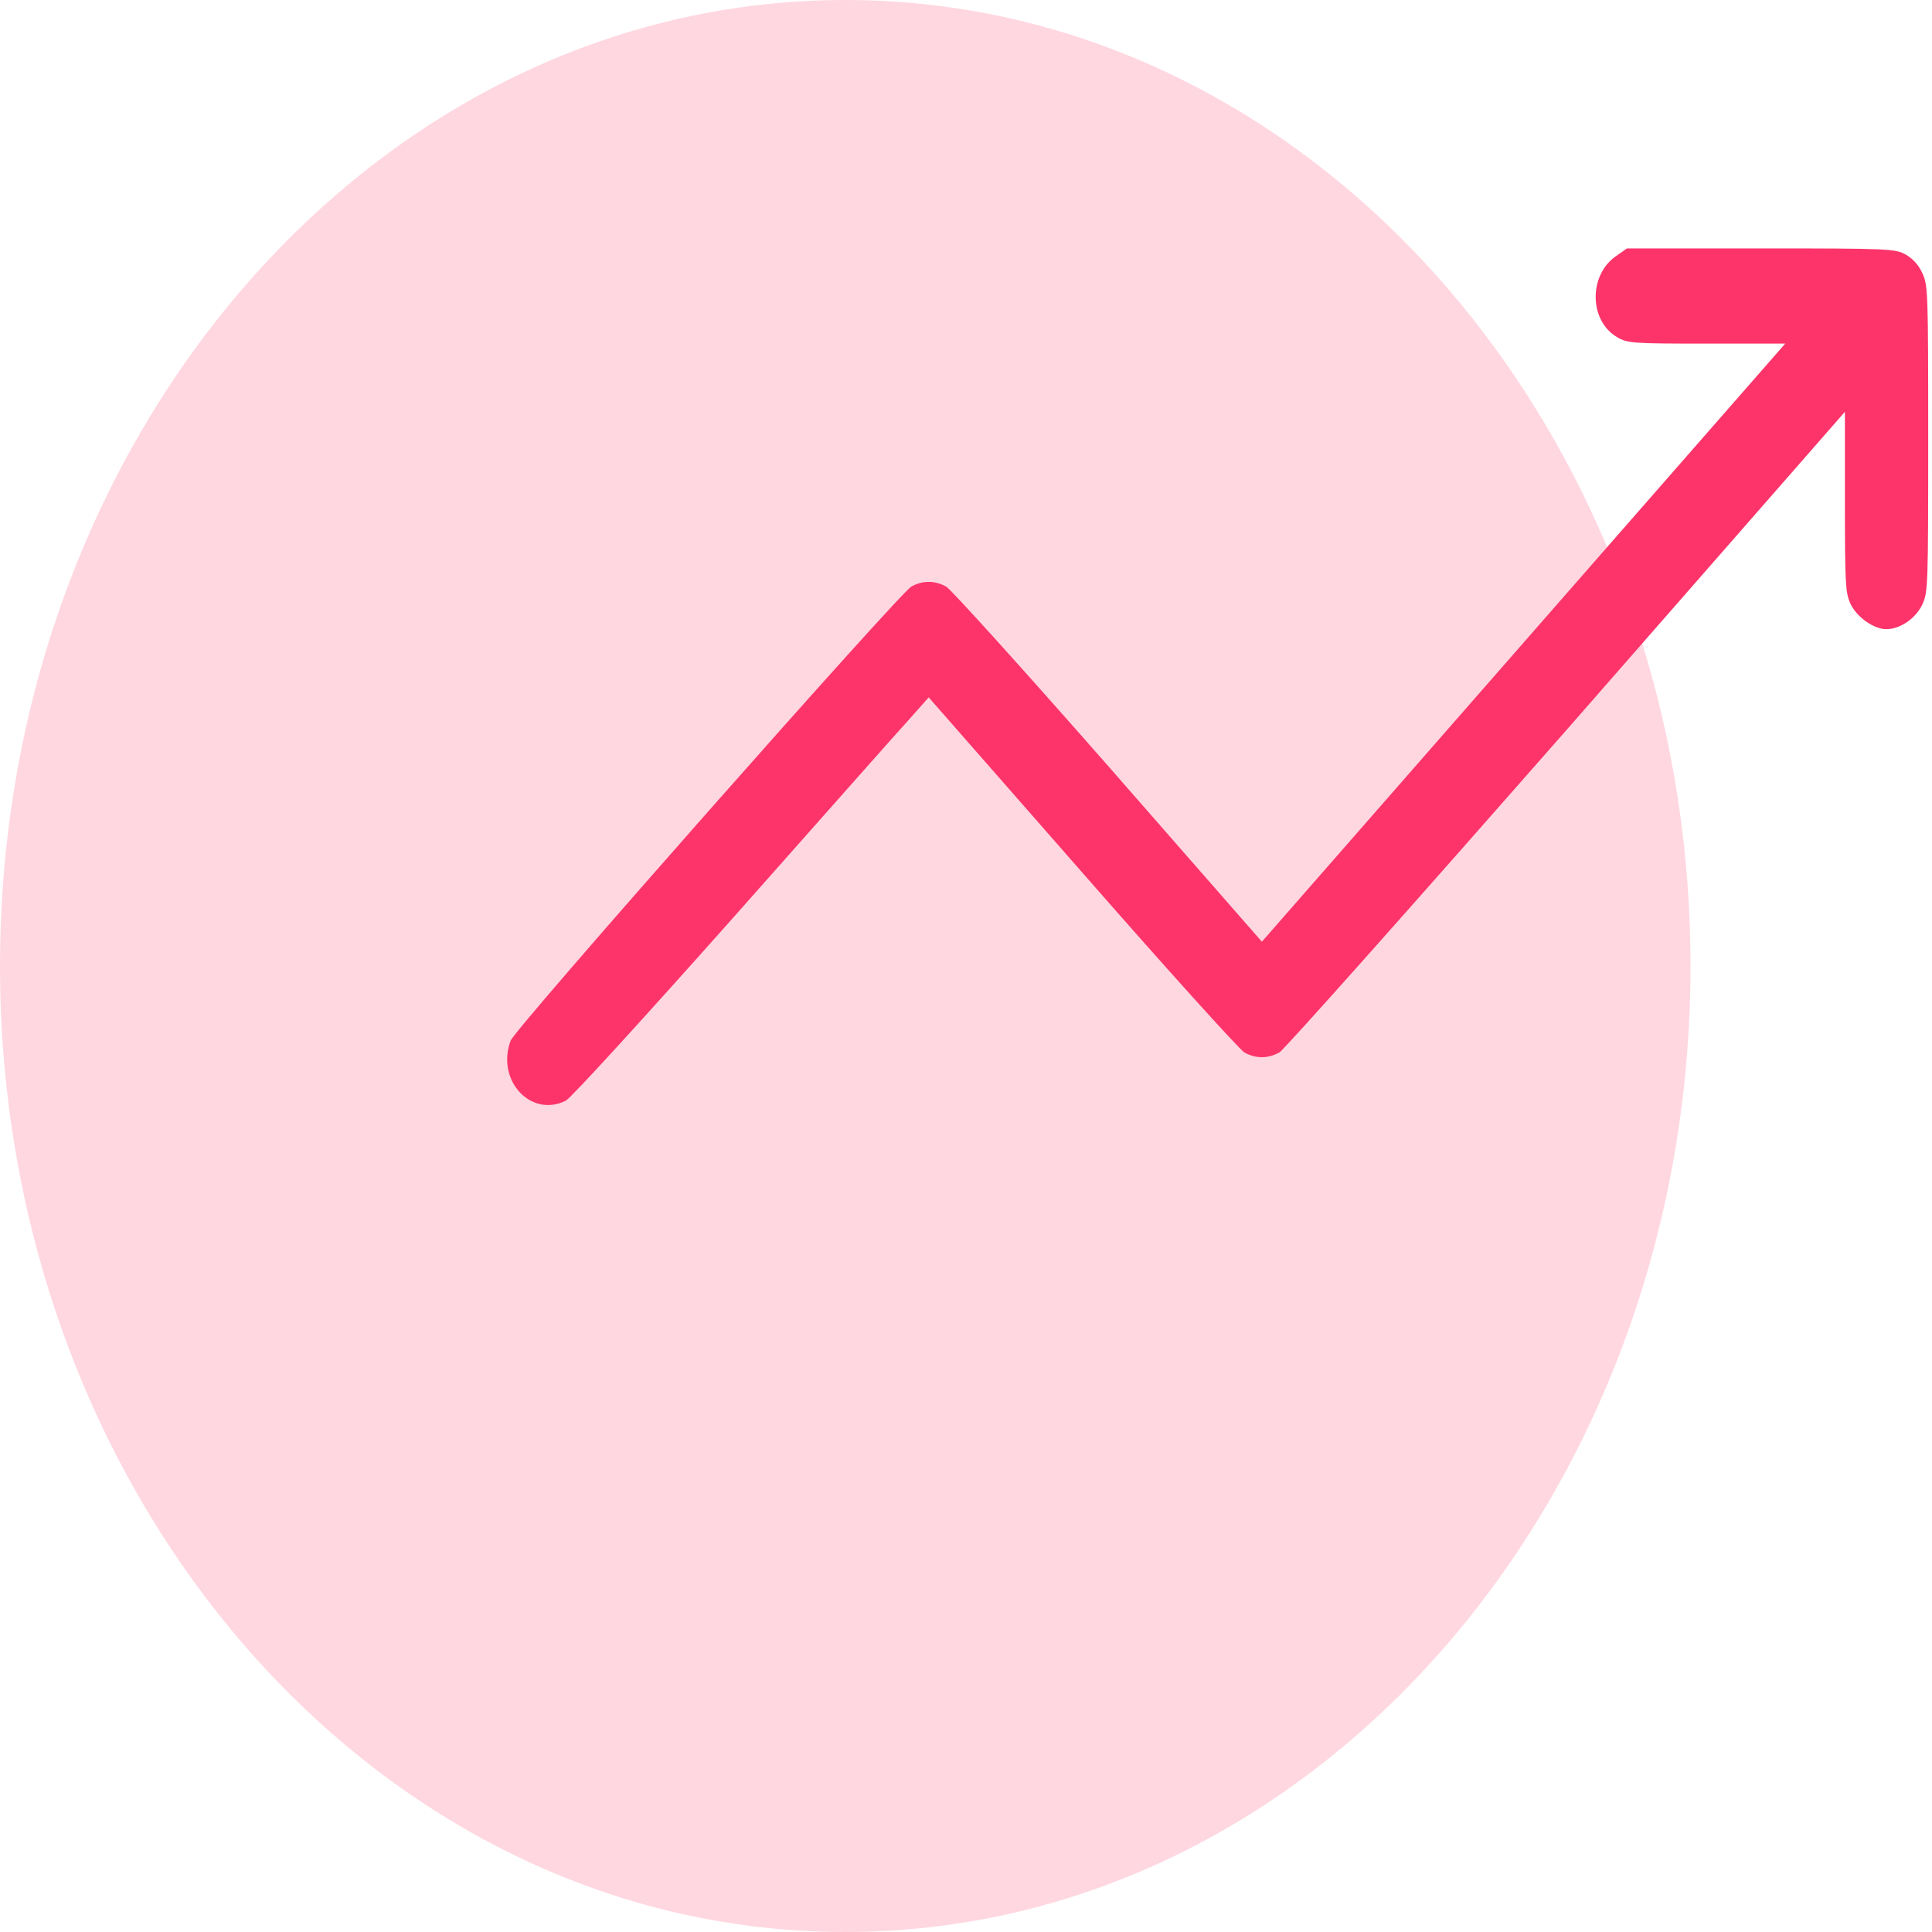<svg xmlns="http://www.w3.org/2000/svg" width="80" height="80" viewBox="0 0 80 80" fill="none">
    <g clip-path="url(#clip0_88_4524)">
        <path d="M35 80C54.33 80 70 62.091 70 40C70 17.909 54.33 0 35 0C15.67 0 0 17.909 0 40C0 62.091 15.67 80 35 80Z" fill="#FFD7E1"/>
        <path d="M66.921 10.601C65.772 11.39 65.794 13.282 66.967 13.965C67.392 14.215 67.634 14.228 70.669 14.228H73.922L63.093 26.604L52.252 38.994L45.906 31.741C42.411 27.761 39.388 24.41 39.181 24.292C38.709 24.029 38.192 24.029 37.732 24.292C37.192 24.62 21.327 42.581 21.143 43.093C20.534 44.736 21.982 46.299 23.431 45.576C23.638 45.471 26.661 42.16 30.351 38.009C33.961 33.936 37.249 30.217 37.686 29.744L38.456 28.877L44.814 36.13C48.297 40.111 51.321 43.461 51.528 43.579C51.999 43.842 52.505 43.842 52.976 43.579C53.183 43.461 58.529 37.444 64.875 30.217L76.394 17.052V20.771C76.394 24.16 76.417 24.528 76.612 24.975C76.865 25.54 77.578 26.052 78.107 26.052C78.693 26.052 79.349 25.593 79.613 25.001C79.831 24.502 79.843 24.239 79.843 18.169C79.843 12.099 79.831 11.836 79.613 11.337C79.463 10.996 79.222 10.72 78.923 10.549C78.486 10.299 78.256 10.286 72.922 10.286H67.369L66.921 10.601Z" fill="#FC346A"/>
    </g>
    <defs>
        <clipPath id="clip0_88_4524">
            <rect width="80" height="80" fill="white"/>
        </clipPath>
    </defs>
</svg>